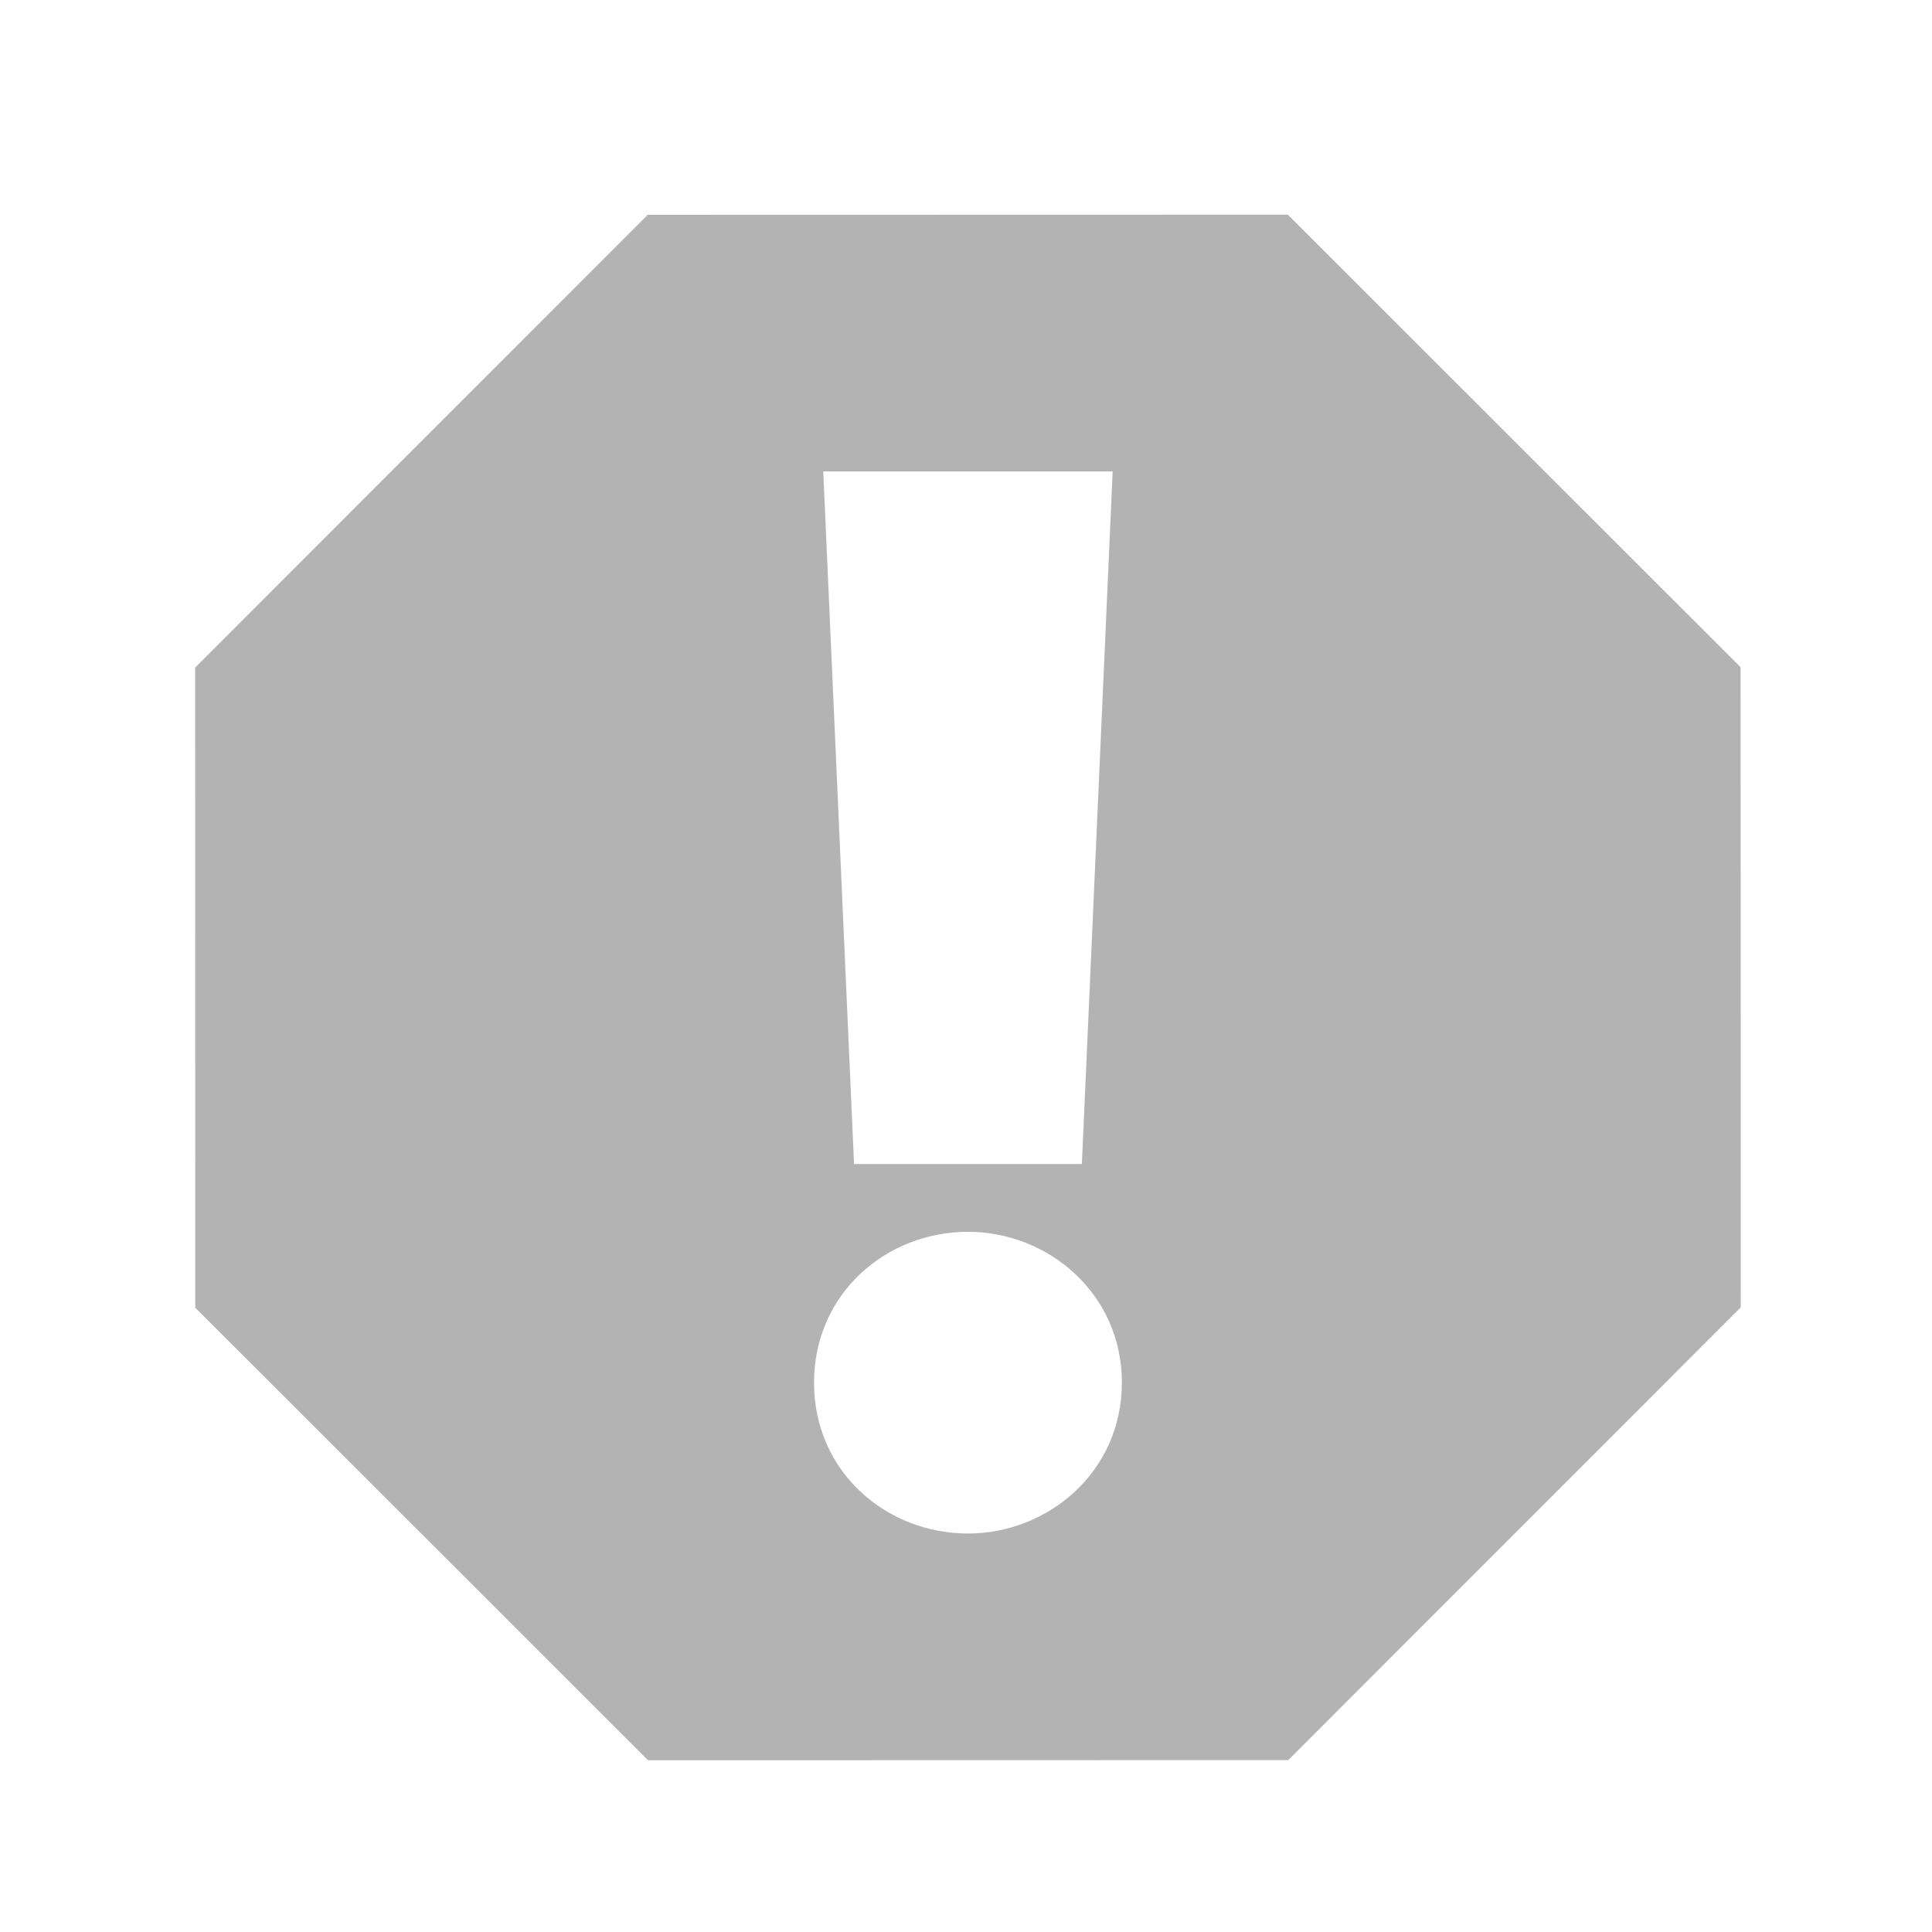 <?xml version="1.0" encoding="UTF-8" standalone="no"?>
<!-- Created with Inkscape (http://www.inkscape.org/) -->

<svg
   xmlns:dc="http://purl.org/dc/elements/1.1/"
   xmlns:cc="http://creativecommons.org/ns#"
   xmlns:rdf="http://www.w3.org/1999/02/22-rdf-syntax-ns#"
   xmlns:svg="http://www.w3.org/2000/svg"
   xmlns="http://www.w3.org/2000/svg"
   xmlns:sodipodi="http://sodipodi.sourceforge.net/DTD/sodipodi-0.dtd"
   xmlns:inkscape="http://www.inkscape.org/namespaces/inkscape"
   width="66.146mm"
   height="66.146mm"
   viewBox="0 0 66.146 66.146"
   version="1.1"
   id="svg8"
   inkscape:version="0.92.2 (5c3e80d, 2017-08-06)"
   sodipodi:docname="media.svg">
  <defs
     id="defs2" />
  <sodipodi:namedview
     id="base"
     pagecolor="#ffffff"
     bordercolor="#666666"
     borderopacity="1.0"
     inkscape:pageopacity="0.0"
     inkscape:pageshadow="2"
     inkscape:zoom="0.98994949"
     inkscape:cx="237.84005"
     inkscape:cy="-11.172569"
     inkscape:document-units="mm"
     inkscape:current-layer="layer1"
     showgrid="false"
     fit-margin-top="0"
     fit-margin-left="0"
     fit-margin-right="0"
     fit-margin-bottom="0"
     inkscape:window-width="2048"
     inkscape:window-height="1085"
     inkscape:window-x="1699"
     inkscape:window-y="74"
     inkscape:window-maximized="1" />
  <g
     inkscape:label="Layer 1"
     inkscape:groupmode="layer"
     id="layer1"
     transform="translate(332.685,-20.009)">
    <path
       style="opacity:1;fill:#b3b3b3;fill-opacity:1;stroke:none;stroke-width:0.409;stroke-linecap:round;stroke-linejoin:round;stroke-miterlimit:4;stroke-dasharray:none;stroke-dashoffset:0;stroke-opacity:1;paint-order:fill markers stroke"
       d="m -288.593,27.359 -21.917,0.005 -15.494,15.501 0.005,21.917 15.501,15.493 21.917,-0.005 15.494,-15.501 -0.005,-21.917 z m -15.906,8.789 h 9.908 l -1.054,23.715 h -7.8 z m 4.954,26.034 c 2.74,0 5.27,2.108 5.27,5.165 0,3.057 -2.53,5.165 -5.27,5.165 -2.793,0 -5.27,-2.108 -5.27,-5.165 0,-3.057 2.477,-5.165 5.27,-5.165 z"
       id="path12"
       inkscape:connector-curvature="0" />
  </g>
</svg>
